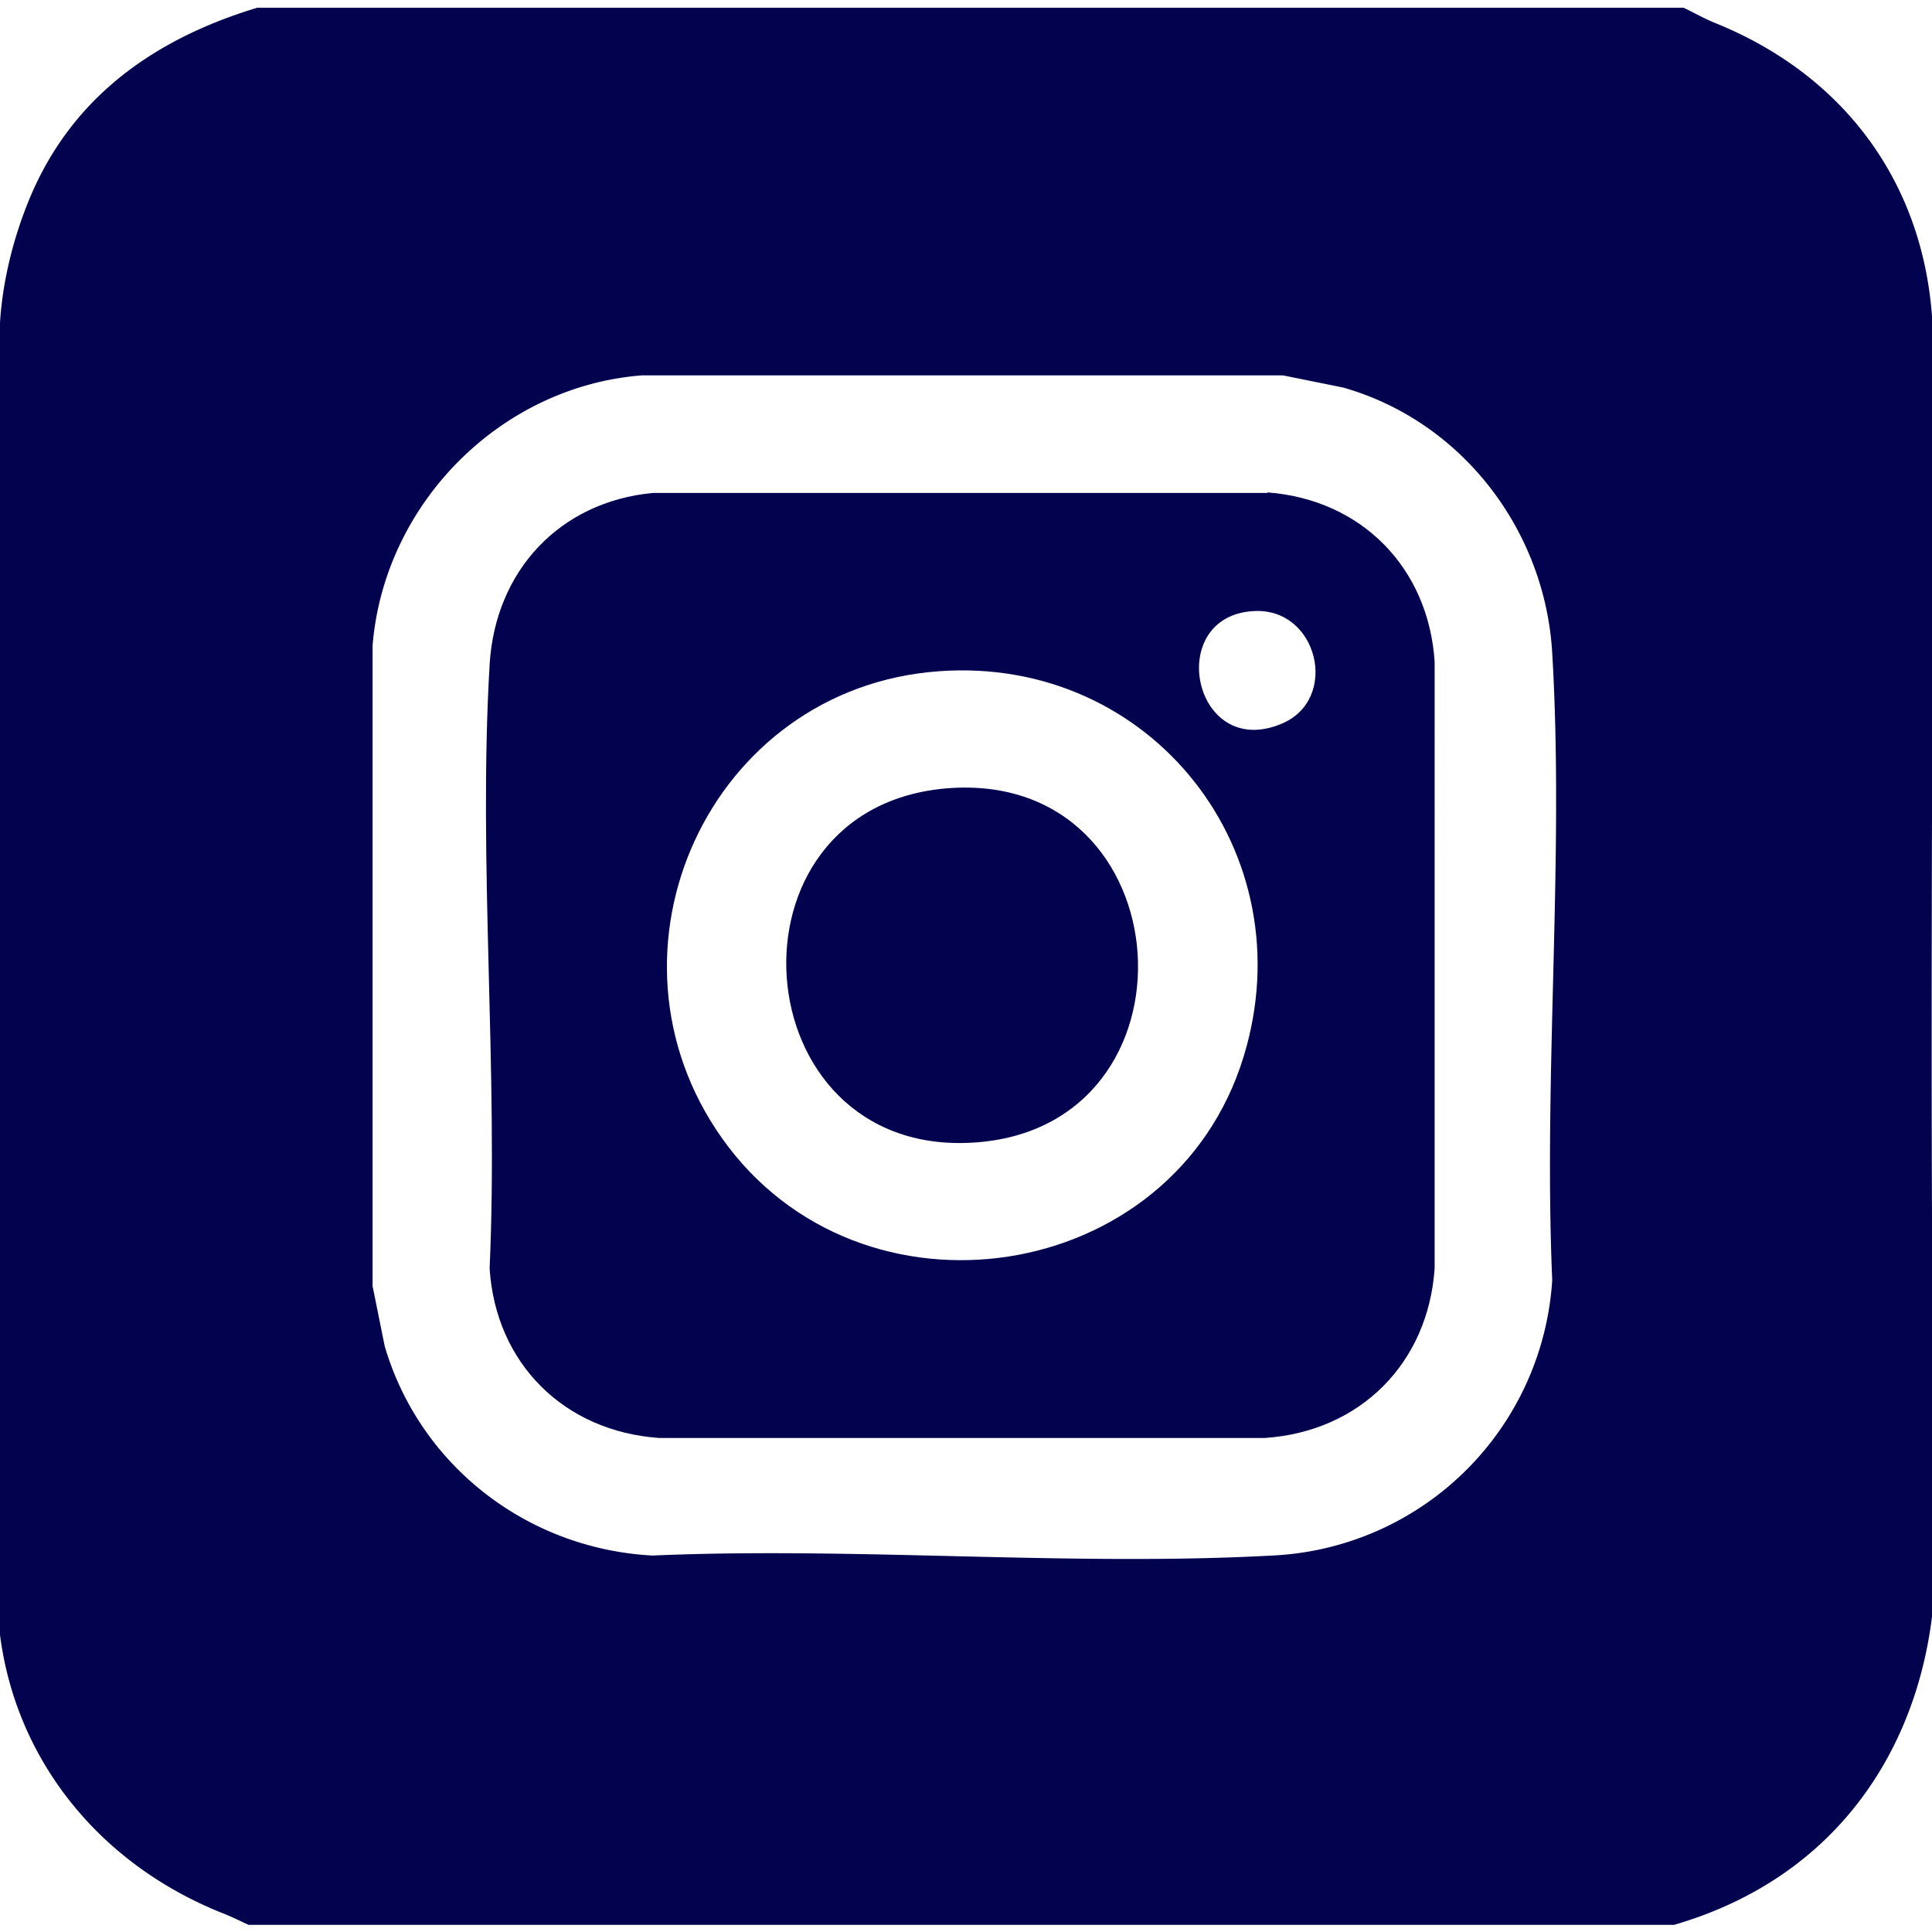 <svg xmlns="http://www.w3.org/2000/svg" id="Isolation_Mode" data-name="Isolation Mode" viewBox="0 0 35 35"><defs><style>.cls-1{fill:#02024f}</style></defs><path d="M22.96 8.93H11.83c-1.7.16-2.86 1.42-2.96 3.11-.21 3.57.16 7.35 0 10.94.11 1.72 1.35 2.95 3.07 3.07h10.98c1.72-.12 2.95-1.35 3.07-3.07V11.99c-.11-1.7-1.32-2.94-3.03-3.07Zm-.43 10.21c-1.27 4.16-6.95 5.01-9.45 1.48-2.4-3.39-.23-8.16 3.93-8.46 3.85-.28 6.65 3.29 5.52 6.98m.69-6.03c-1.61.68-2.14-1.96-.5-2.04 1.16-.06 1.55 1.6.5 2.04" class="cls-1"/><path d="M17.17 14.28c-4.19.33-3.74 6.67.45 6.42 4.26-.25 3.86-6.75-.45-6.42" class="cls-1"/><path d="M35.02 6.27c0-2.7-1.45-4.84-3.94-5.85-.2-.08-.39-.19-.58-.28H4.66C2.81.7 1.33 1.74.56 3.54c-.34.8-.56 1.72-.57 2.58-.05 7.57-.03 15.13-.04 22.7 0 2.59 1.57 4.85 4.11 5.85.15.06.29.13.44.2h25.83c3.33-.97 4.78-3.82 4.73-6.73-.12-7.29-.04-14.57-.04-21.86Zm-6.9 16.92a5.33 5.33 0 0 1-5.07 4.99c-3.68.2-7.54-.16-11.23 0-2.26-.12-4.21-1.62-4.85-3.79l-.22-1.09V11.69C6.96 9.13 9.06 7 11.63 6.8h11.61l1.09.22c2.15.61 3.66 2.58 3.79 4.81.22 3.71-.16 7.63 0 11.36" class="cls-1"/></svg>